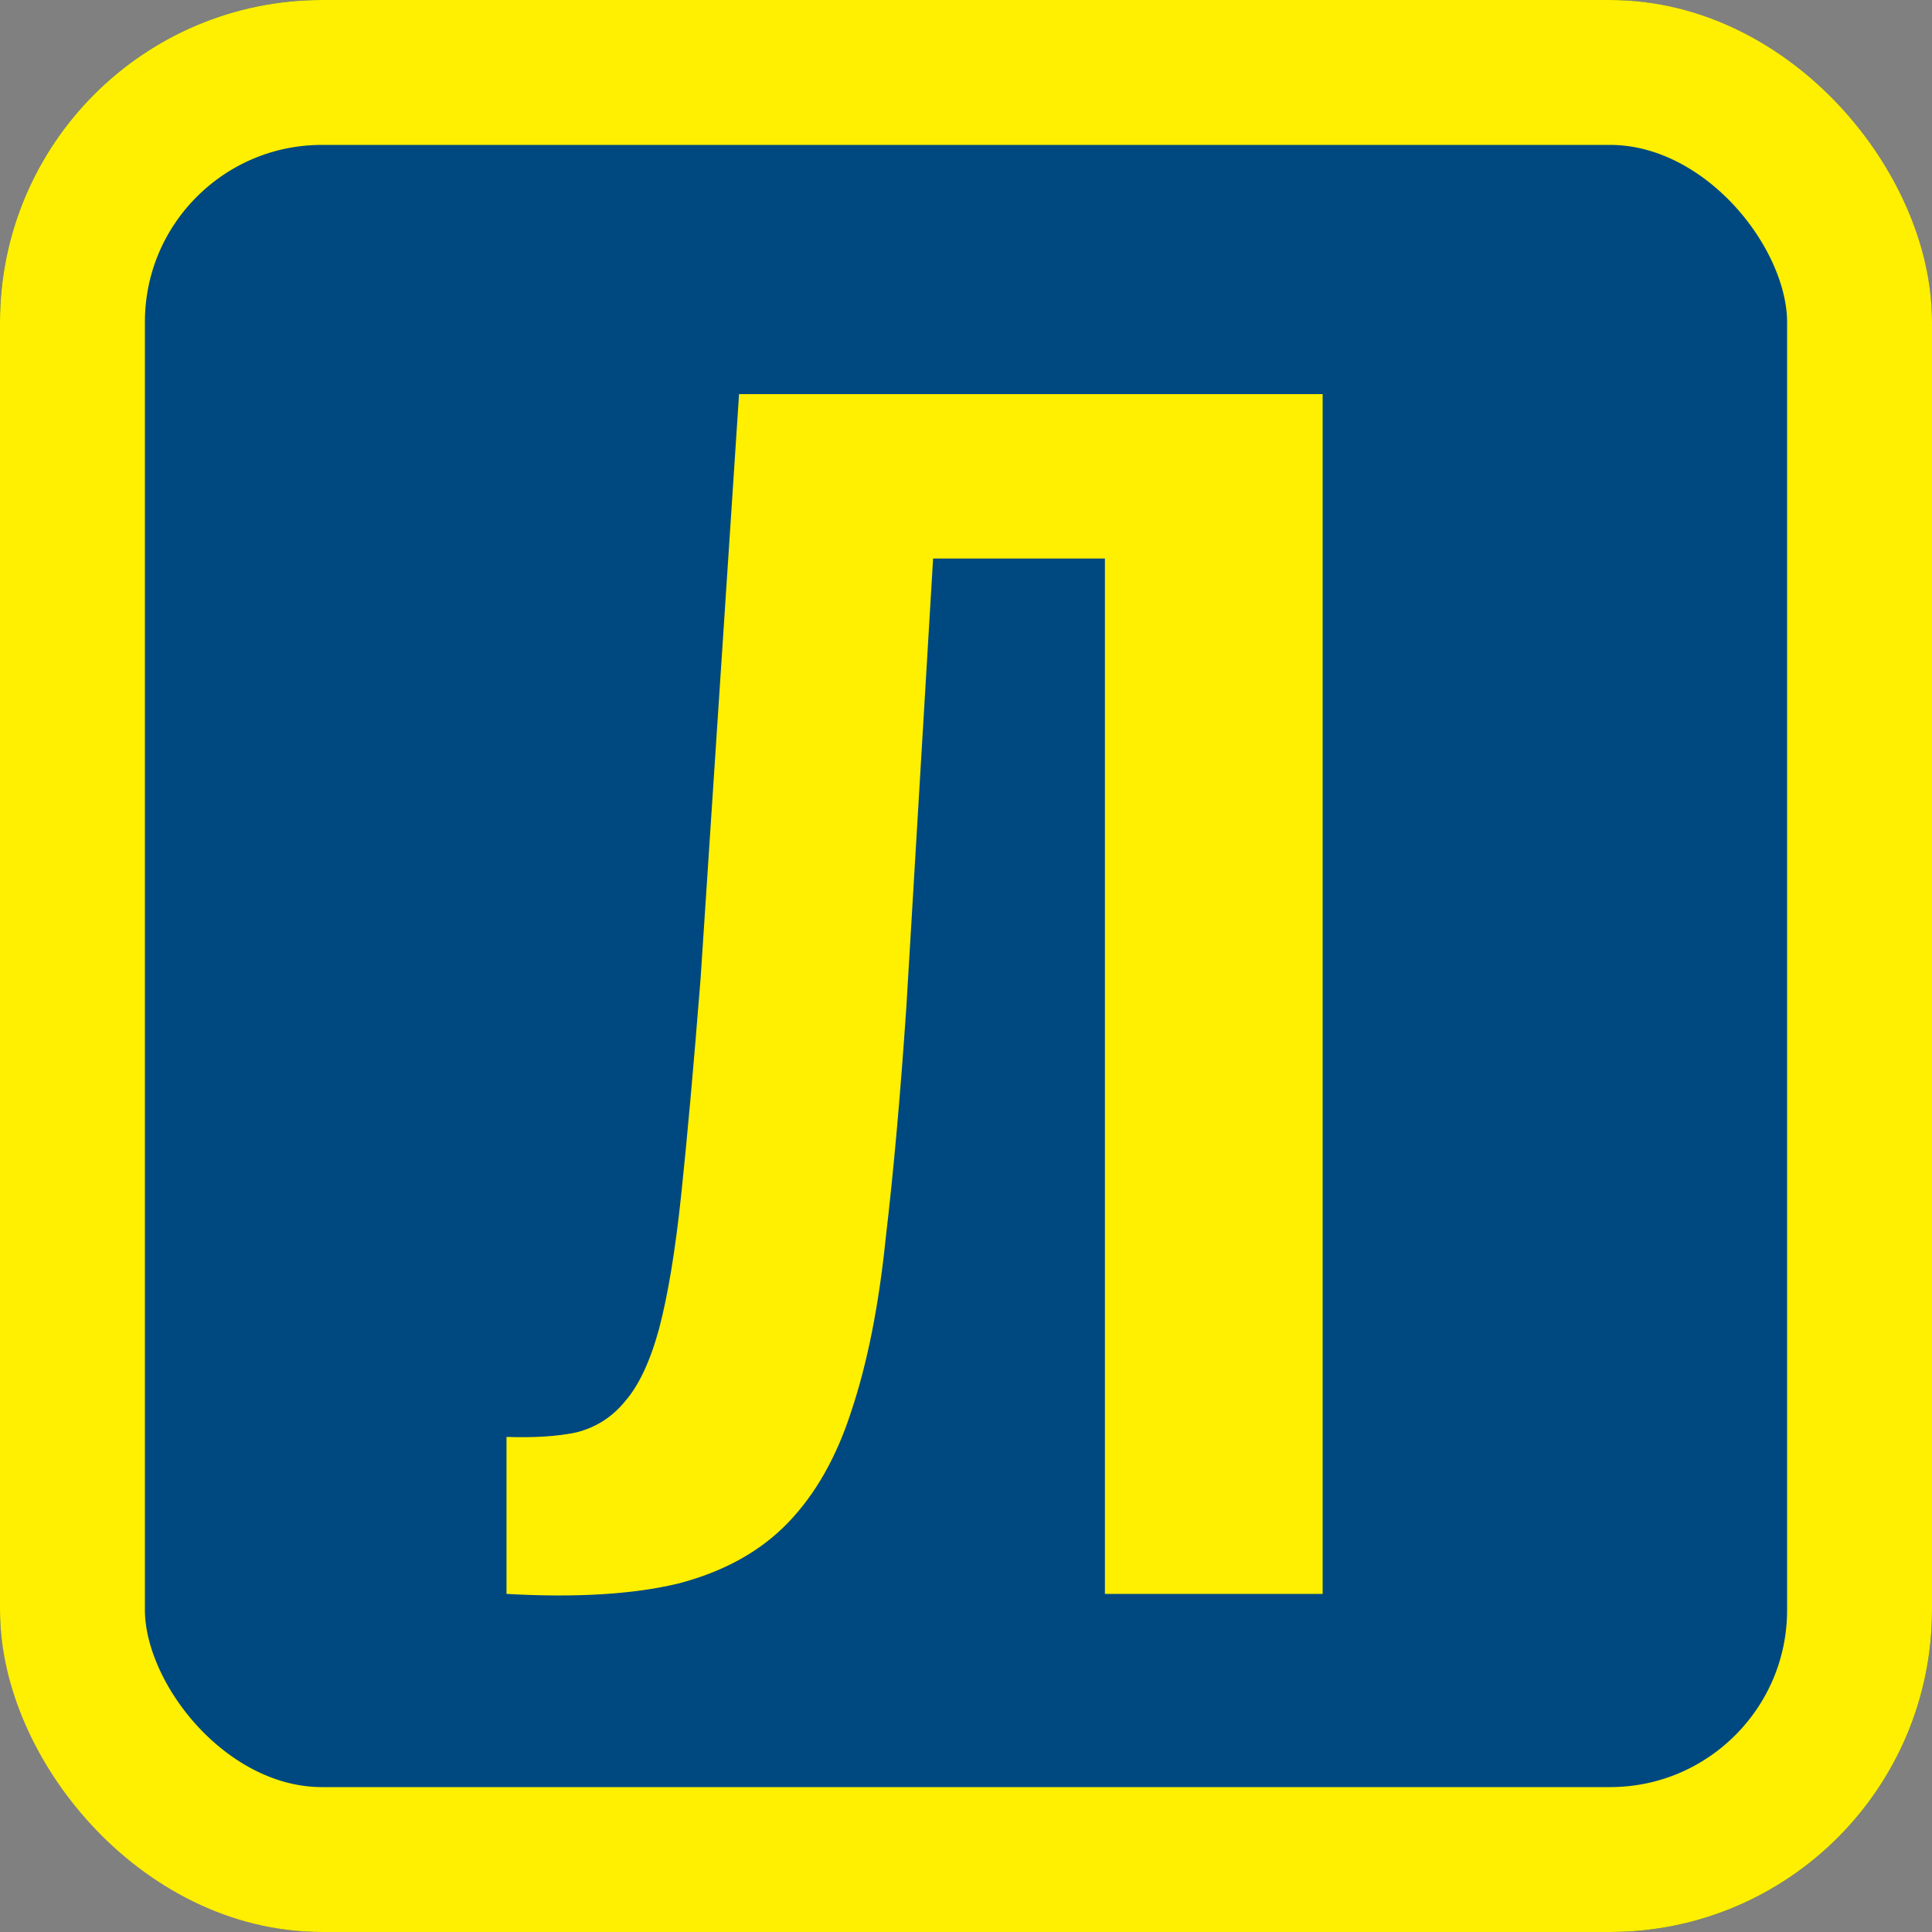<?xml version="1.0" encoding="UTF-8"?> <svg xmlns="http://www.w3.org/2000/svg" width="120" height="120" viewBox="0 0 120 120" fill="none"><rect x="0" y="0" width="120" height="120" fill="#808080" stroke="none"/><g clip-path="url(#clip0_46_13)"><rect width="120" height="120" rx="20" fill="#004980"></rect><path d="M31.46 99V89.248C33.177 89.309 34.619 89.217 35.784 88.972C37.011 88.665 38.023 88.021 38.82 87.04C39.679 86.059 40.384 84.556 40.936 82.532C41.488 80.447 41.948 77.656 42.316 74.16C42.684 70.664 43.083 66.217 43.512 60.82L45.904 24.48H82.152V99H68.628V34.692H57.956L56.3 62.476C55.932 67.935 55.503 72.749 55.012 76.92C54.583 81.091 53.877 84.648 52.896 87.592C51.976 90.475 50.657 92.805 48.94 94.584C47.223 96.363 44.953 97.62 42.132 98.356C39.311 99.031 35.753 99.245 31.46 99Z" fill="#FFEF00"></path></g><rect x="4.5" y="4.5" width="111" height="111" rx="15.5" stroke="#FFEF00" stroke-width="9"></rect><defs><clipPath id="clip0_46_13"><rect width="120" height="120" rx="20" fill="white"></rect></clipPath></defs></svg> 